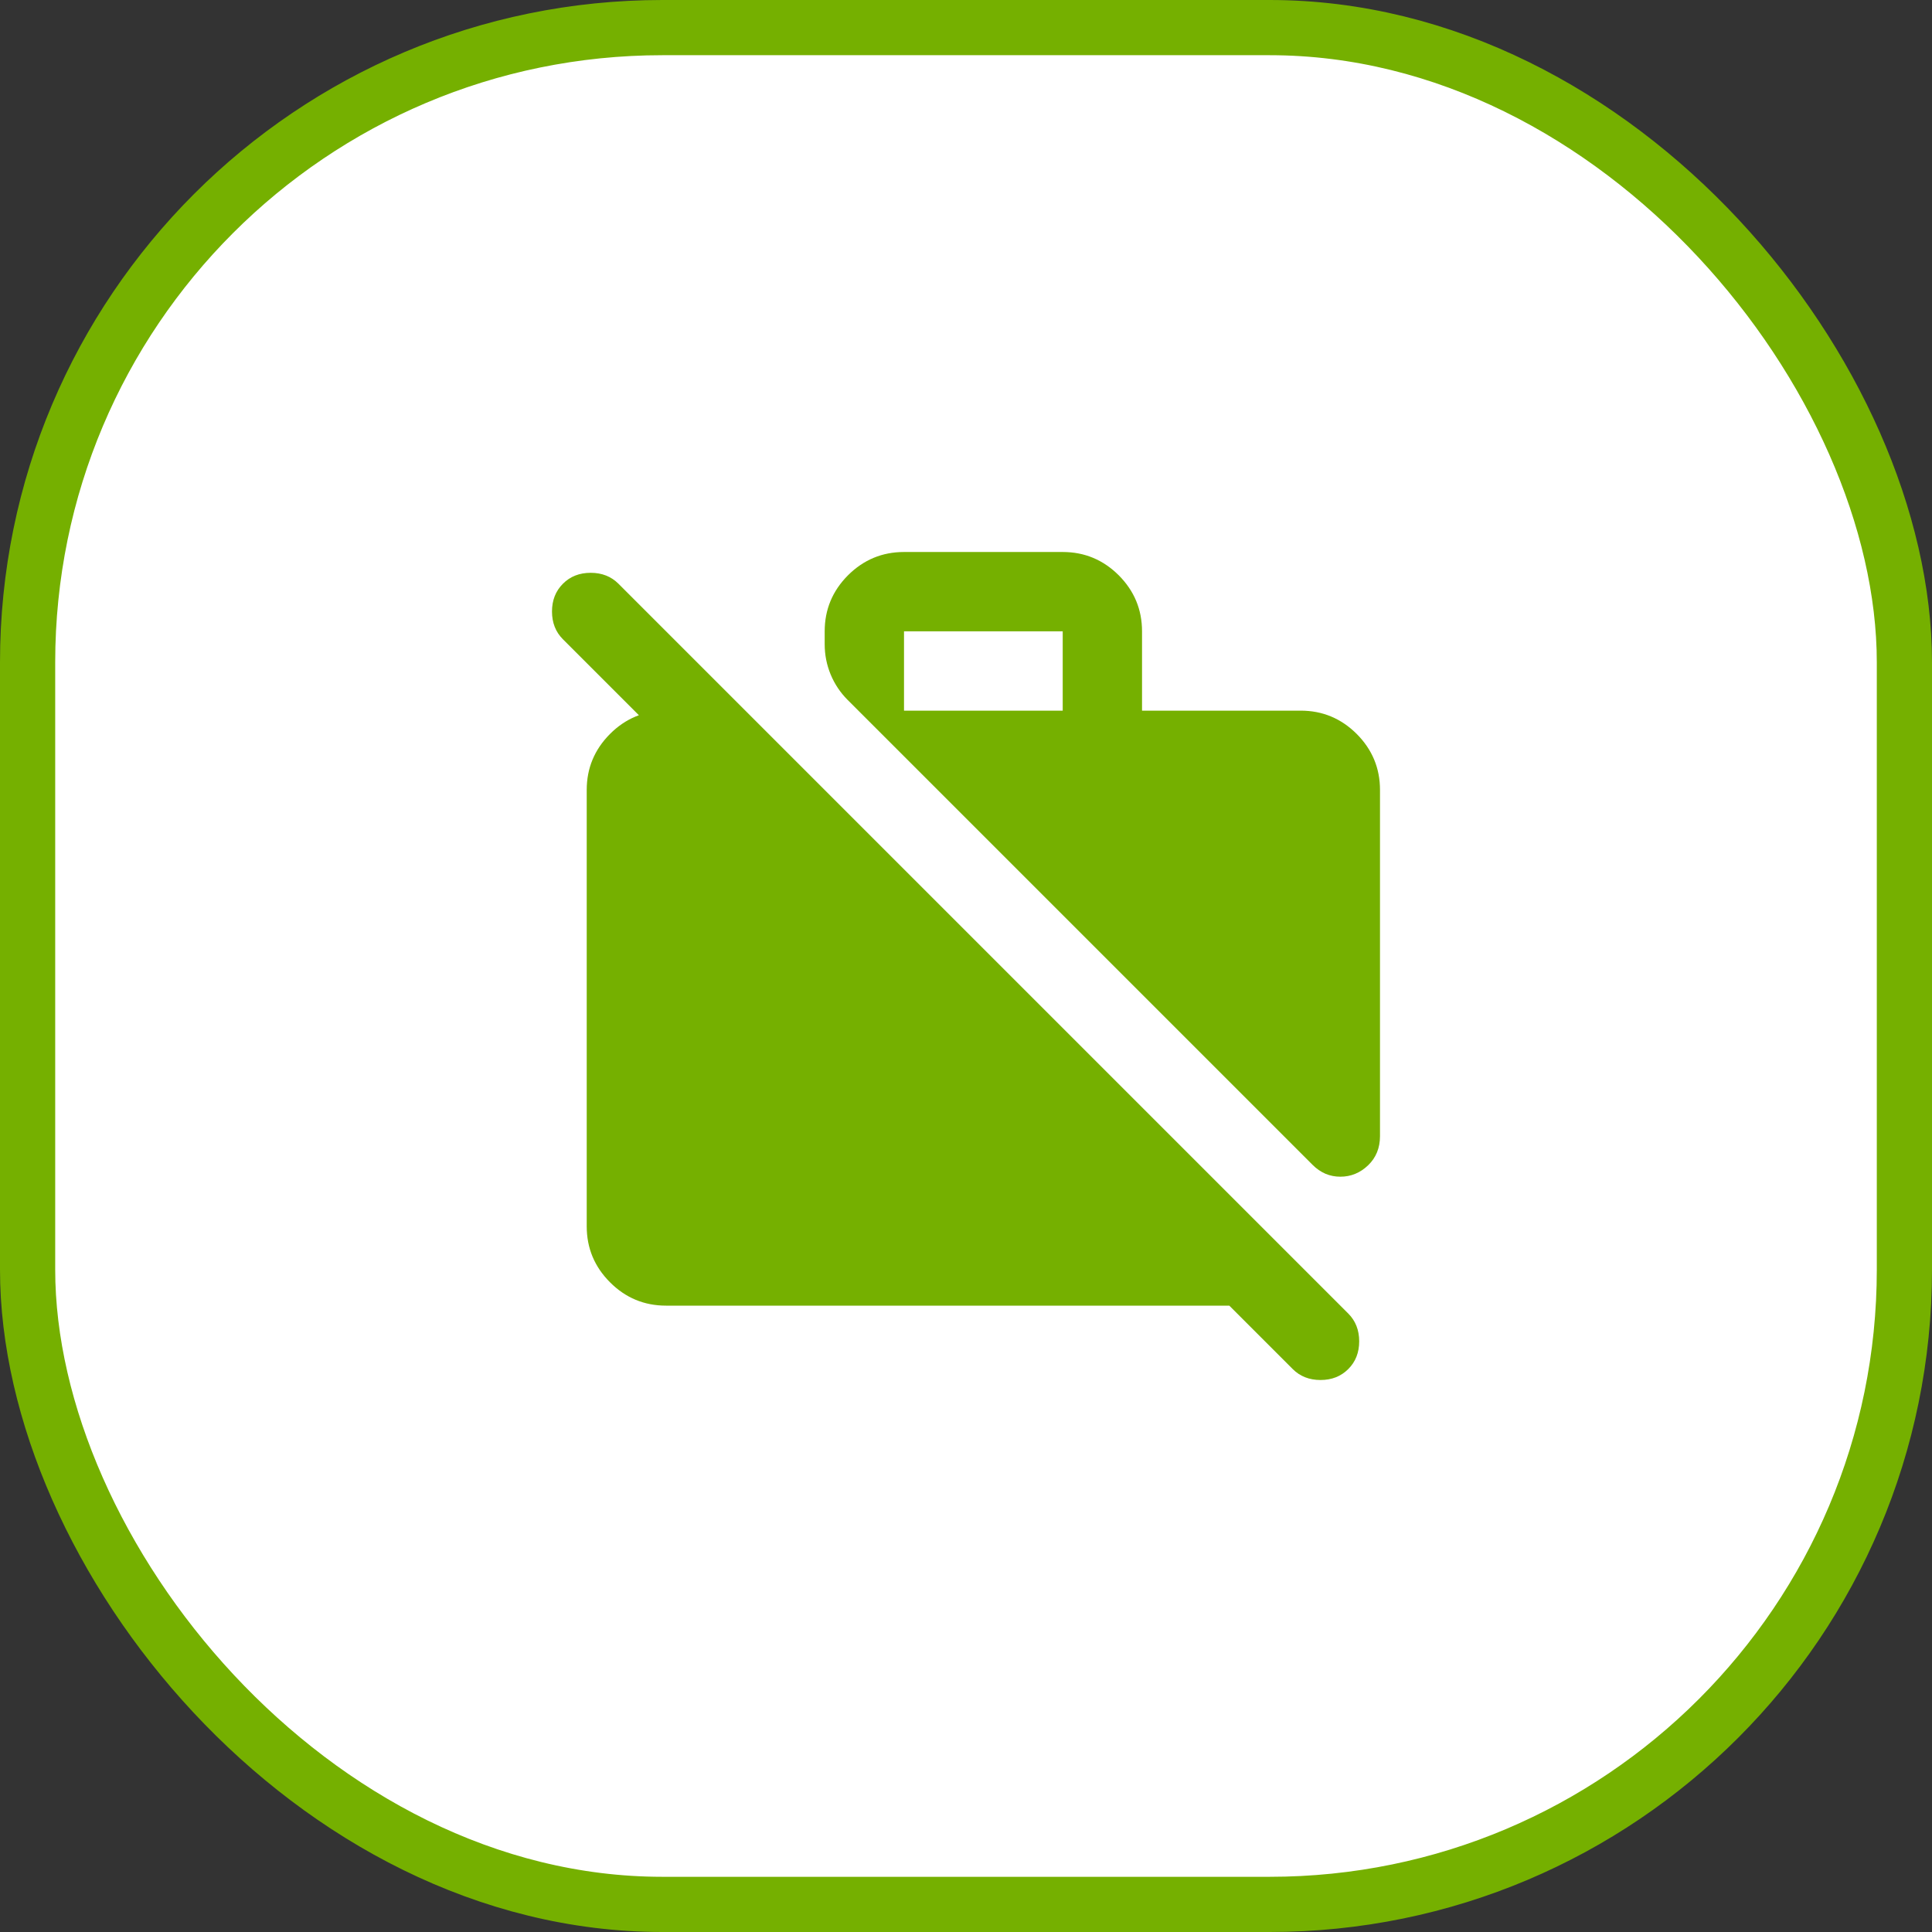 <?xml version="1.0" encoding="UTF-8"?> <svg xmlns="http://www.w3.org/2000/svg" width="35" height="35" viewBox="0 0 35 35" fill="none"><rect x="0" y="0" width="35" height="35" fill="#333333" stroke="none"/><rect x="0.5" y="0.5" width="34" height="34" rx="11.5" fill="white"></rect><rect x="0.5" y="0.5" width="34" height="34" rx="11.5" stroke="#75B000"></rect><path d="M12.066 23.653C11.671 23.653 11.332 23.512 11.051 23.23C10.77 22.949 10.629 22.611 10.629 22.216V14.311C10.629 13.916 10.77 13.578 11.051 13.296C11.332 13.015 11.671 12.874 12.066 12.874H13.503V14.886L10.198 11.581C10.066 11.449 10 11.281 10 11.078C10 10.874 10.066 10.707 10.198 10.575C10.329 10.443 10.497 10.377 10.701 10.377C10.904 10.377 11.072 10.443 11.204 10.575L24.425 23.796C24.557 23.928 24.623 24.096 24.623 24.299C24.623 24.503 24.557 24.671 24.425 24.802C24.293 24.934 24.126 25 23.922 25C23.719 25 23.551 24.934 23.419 24.802L22.27 23.653H12.066ZM25 14.311V20.581C25 20.796 24.928 20.973 24.784 21.111C24.641 21.248 24.473 21.317 24.281 21.317C24.186 21.317 24.096 21.299 24.012 21.264C23.928 21.227 23.85 21.174 23.778 21.102L15.353 12.677C15.222 12.545 15.12 12.392 15.048 12.219C14.976 12.045 14.94 11.862 14.94 11.671V11.437C14.94 11.042 15.081 10.704 15.362 10.422C15.644 10.141 15.982 10 16.377 10H19.252C19.647 10 19.985 10.141 20.267 10.422C20.548 10.704 20.689 11.042 20.689 11.437V12.874H23.563C23.958 12.874 24.296 13.015 24.578 13.296C24.859 13.578 25 13.916 25 14.311ZM16.377 12.874H19.252V11.437H16.377V12.874Z" fill="#75B000"></path></svg> 